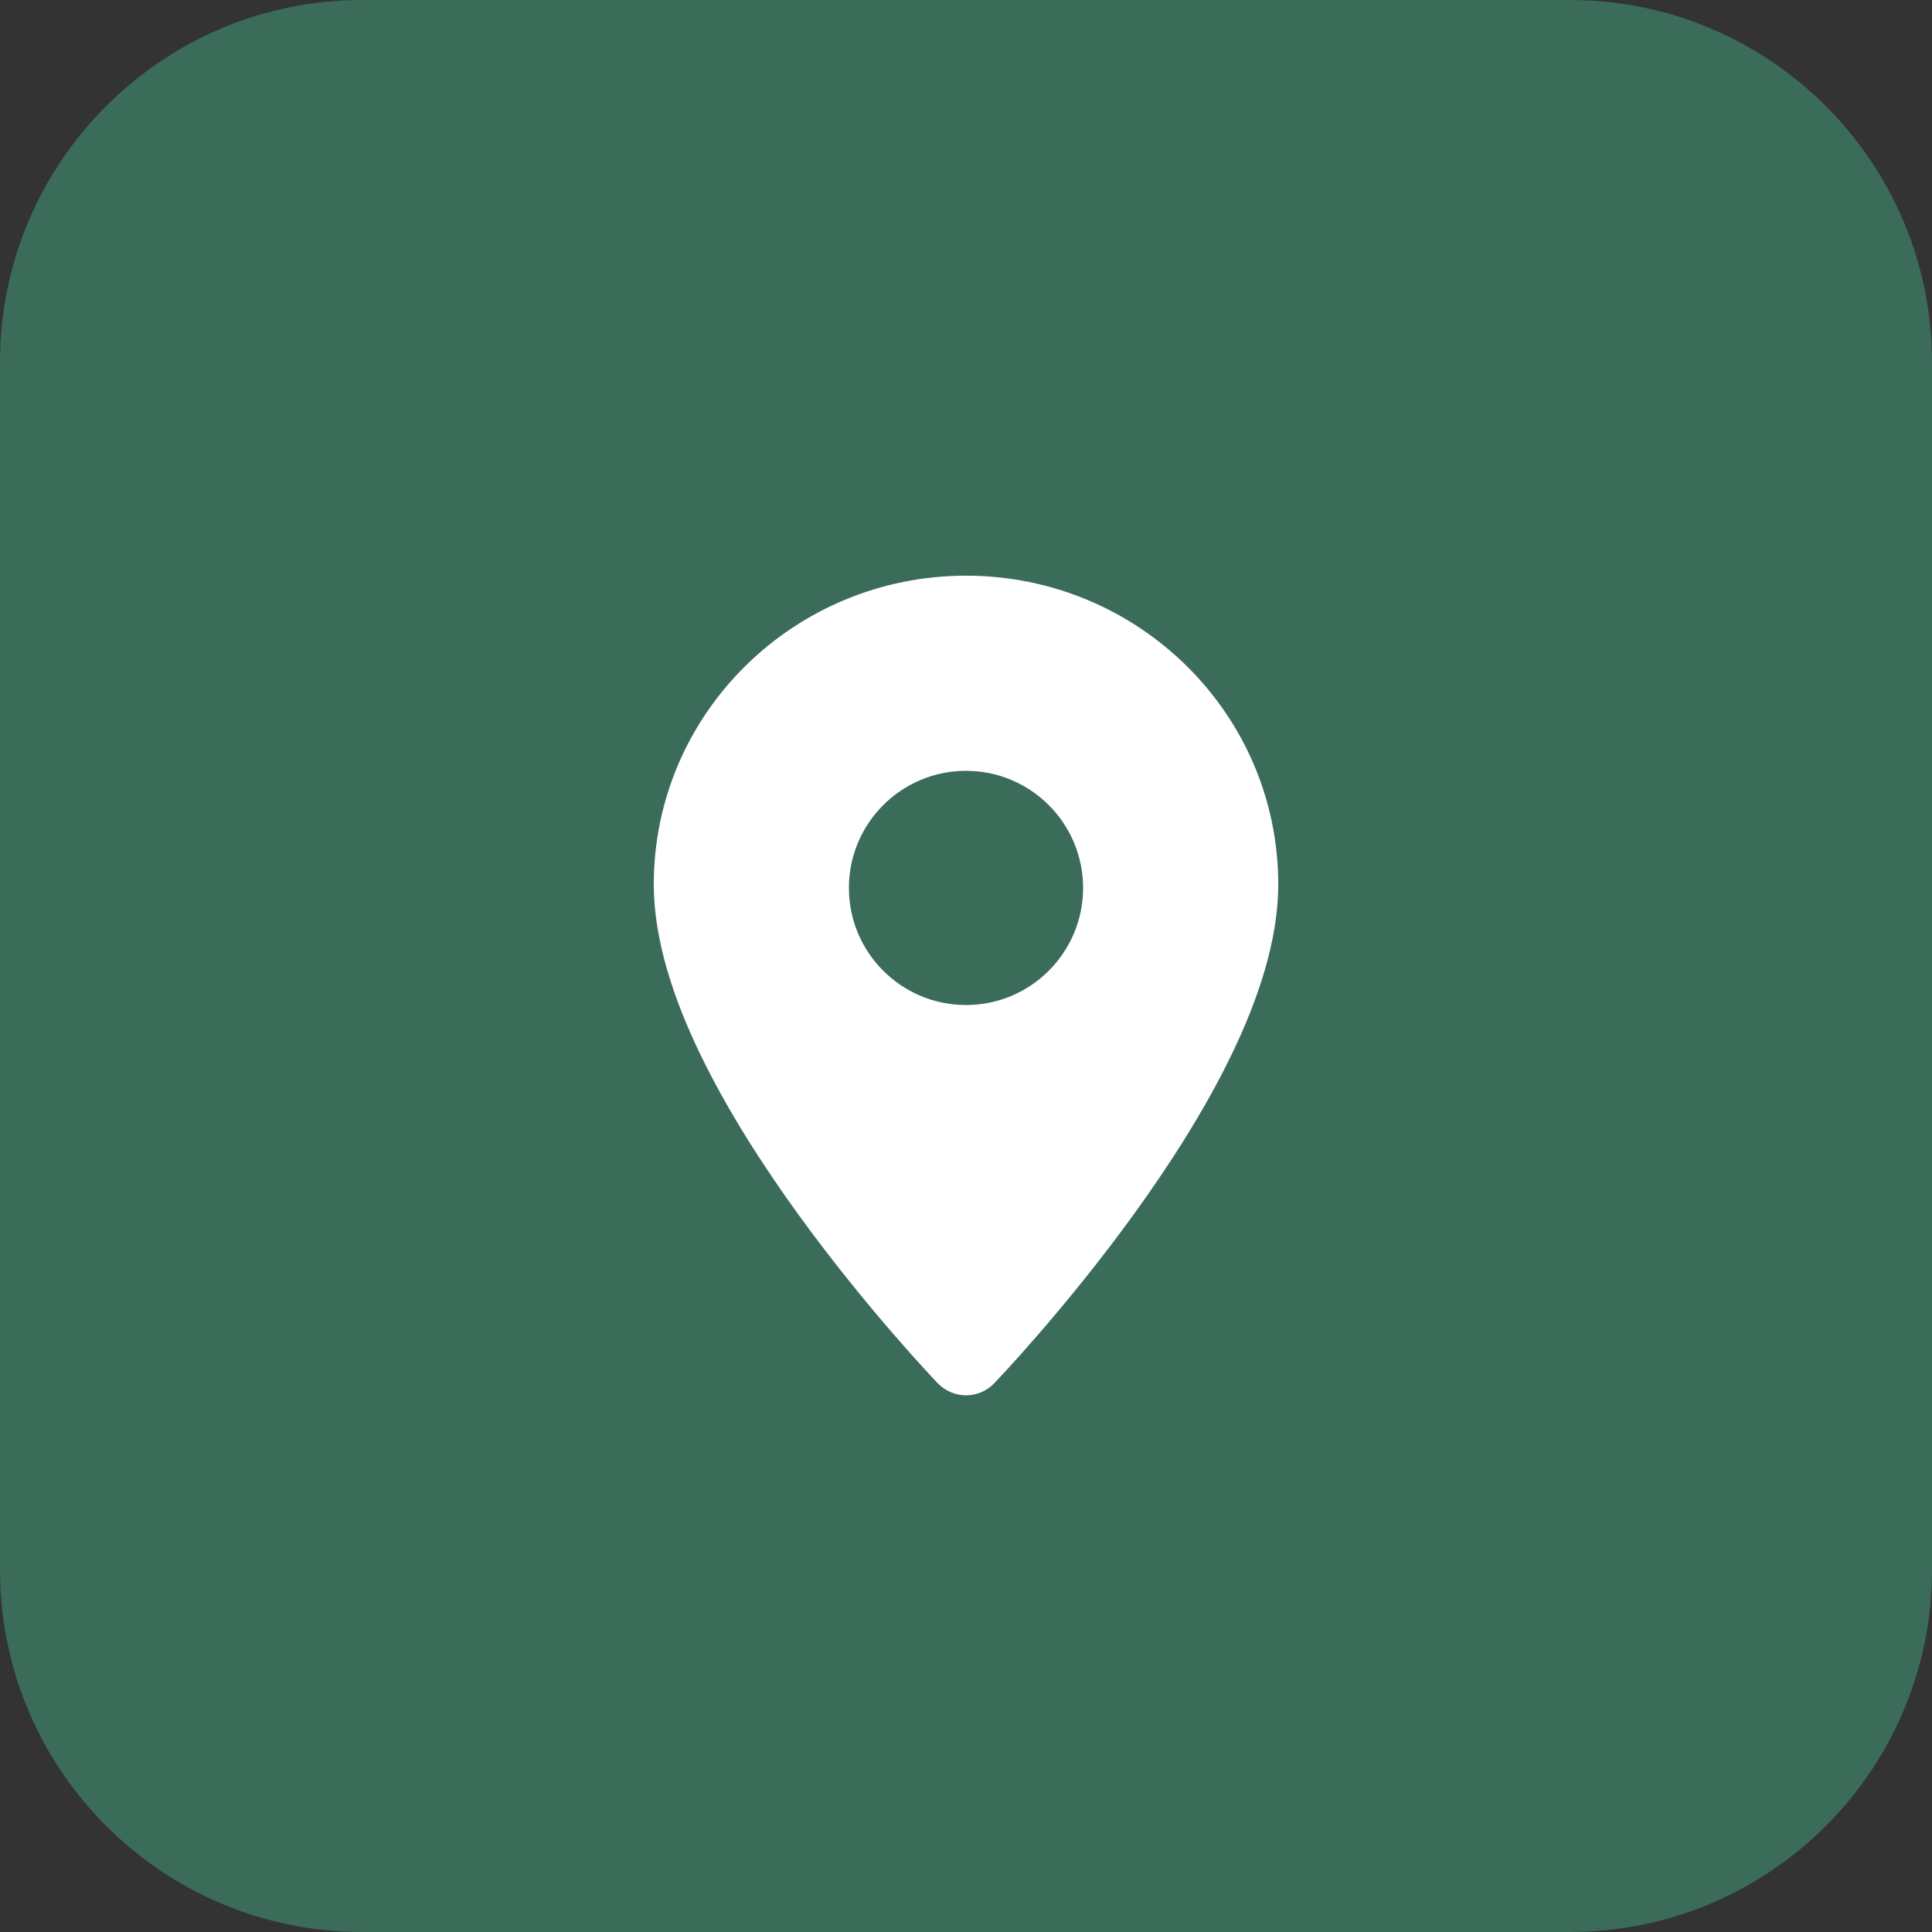 <?xml version="1.0" encoding="UTF-8"?> <svg xmlns="http://www.w3.org/2000/svg" width="66" height="66" viewBox="0 0 66 66" fill="none"><rect x="0" y="0" width="66" height="66" fill="#333333" stroke="none"/><g clip-path="url(#clip0_90_166)"><path d="M53.625 0H12.375C5.54 0 0 5.54 0 12.375V53.625C0 60.459 5.54 66 12.375 66H53.625C60.459 66 66 60.459 66 53.625V12.375C66 5.54 60.459 0 53.625 0Z" fill="#3B6B59"></path><path fill-rule="evenodd" clip-rule="evenodd" d="M33 47.666C33.363 47.666 33.71 47.519 33.961 47.258C34.033 47.181 34.383 46.806 34.383 46.806C34.646 46.52 35.019 46.106 35.466 45.59C36.359 44.56 37.551 43.116 38.747 41.462C39.94 39.812 41.155 37.927 42.076 36.02C42.987 34.133 43.667 32.109 43.667 30.212C43.667 24.372 38.875 19.666 33 19.666C27.126 19.666 22.334 24.372 22.334 30.212C22.334 32.109 23.013 34.133 23.924 36.02C24.846 37.927 26.06 39.812 27.253 41.462C28.449 43.116 29.642 44.56 30.534 45.59C30.981 46.106 31.354 46.52 31.617 46.806C31.749 46.949 31.924 47.137 31.924 47.137L32.039 47.257C32.29 47.519 32.638 47.666 33 47.666ZM33 26.333C30.791 26.333 29 28.124 29 30.333C29 32.542 30.791 34.333 33 34.333C35.209 34.333 37 32.542 37 30.333C37 28.124 35.209 26.333 33 26.333Z" fill="white"></path></g><defs><clipPath id="clip0_90_166"><rect width="66" height="66" fill="white"></rect></clipPath></defs></svg> 